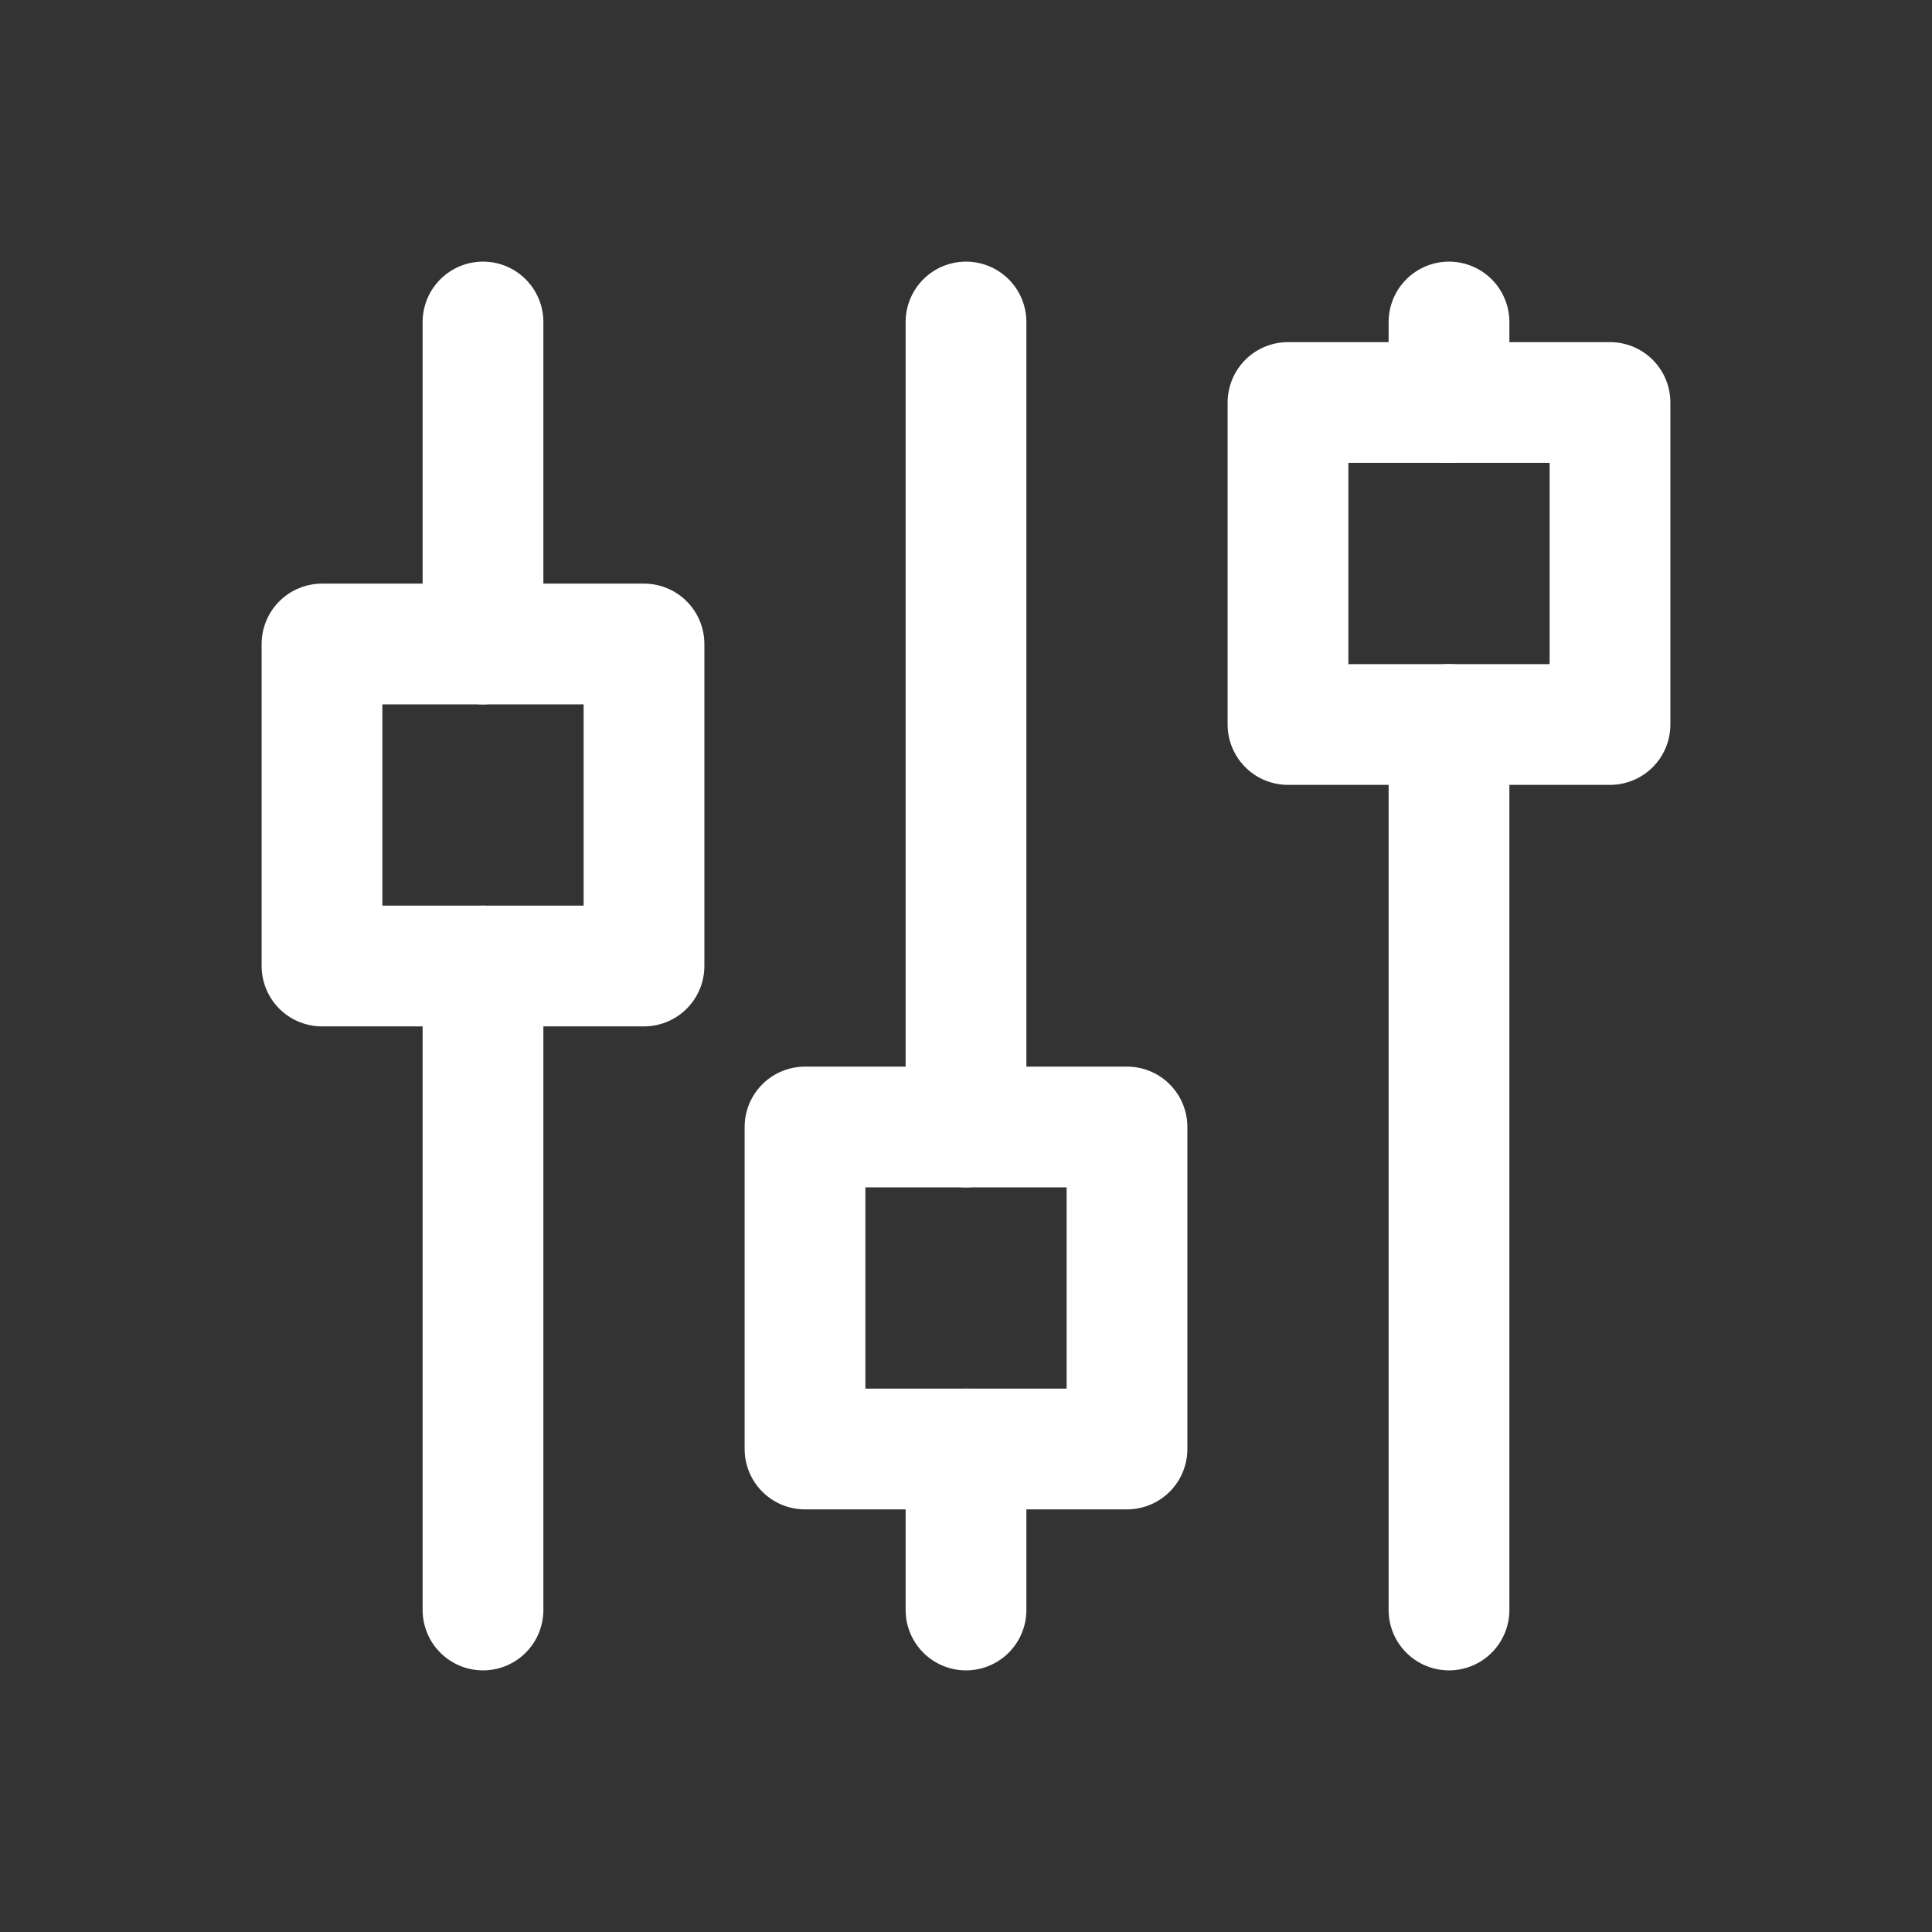 <svg xmlns="http://www.w3.org/2000/svg" viewBox="0 0 24 24" fill="none" stroke="#ffffff" stroke-linecap="round" stroke-linejoin="round" width="32" height="32" stroke-width="1.5">
<rect x="0" y="0" width="24" height="24" fill="#333333" stroke="none"/>
<path d="M4 8h4v4h-4z"></path>
<path d="M6 4l0 4"></path>
<path d="M6 12l0 8"></path>
<path d="M10 14h4v4h-4z"></path>
<path d="M12 4l0 10"></path>
<path d="M12 18l0 2"></path>
<path d="M16 5h4v4h-4z"></path>
<path d="M18 4l0 1"></path>
<path d="M18 9l0 11"></path>
</svg>
